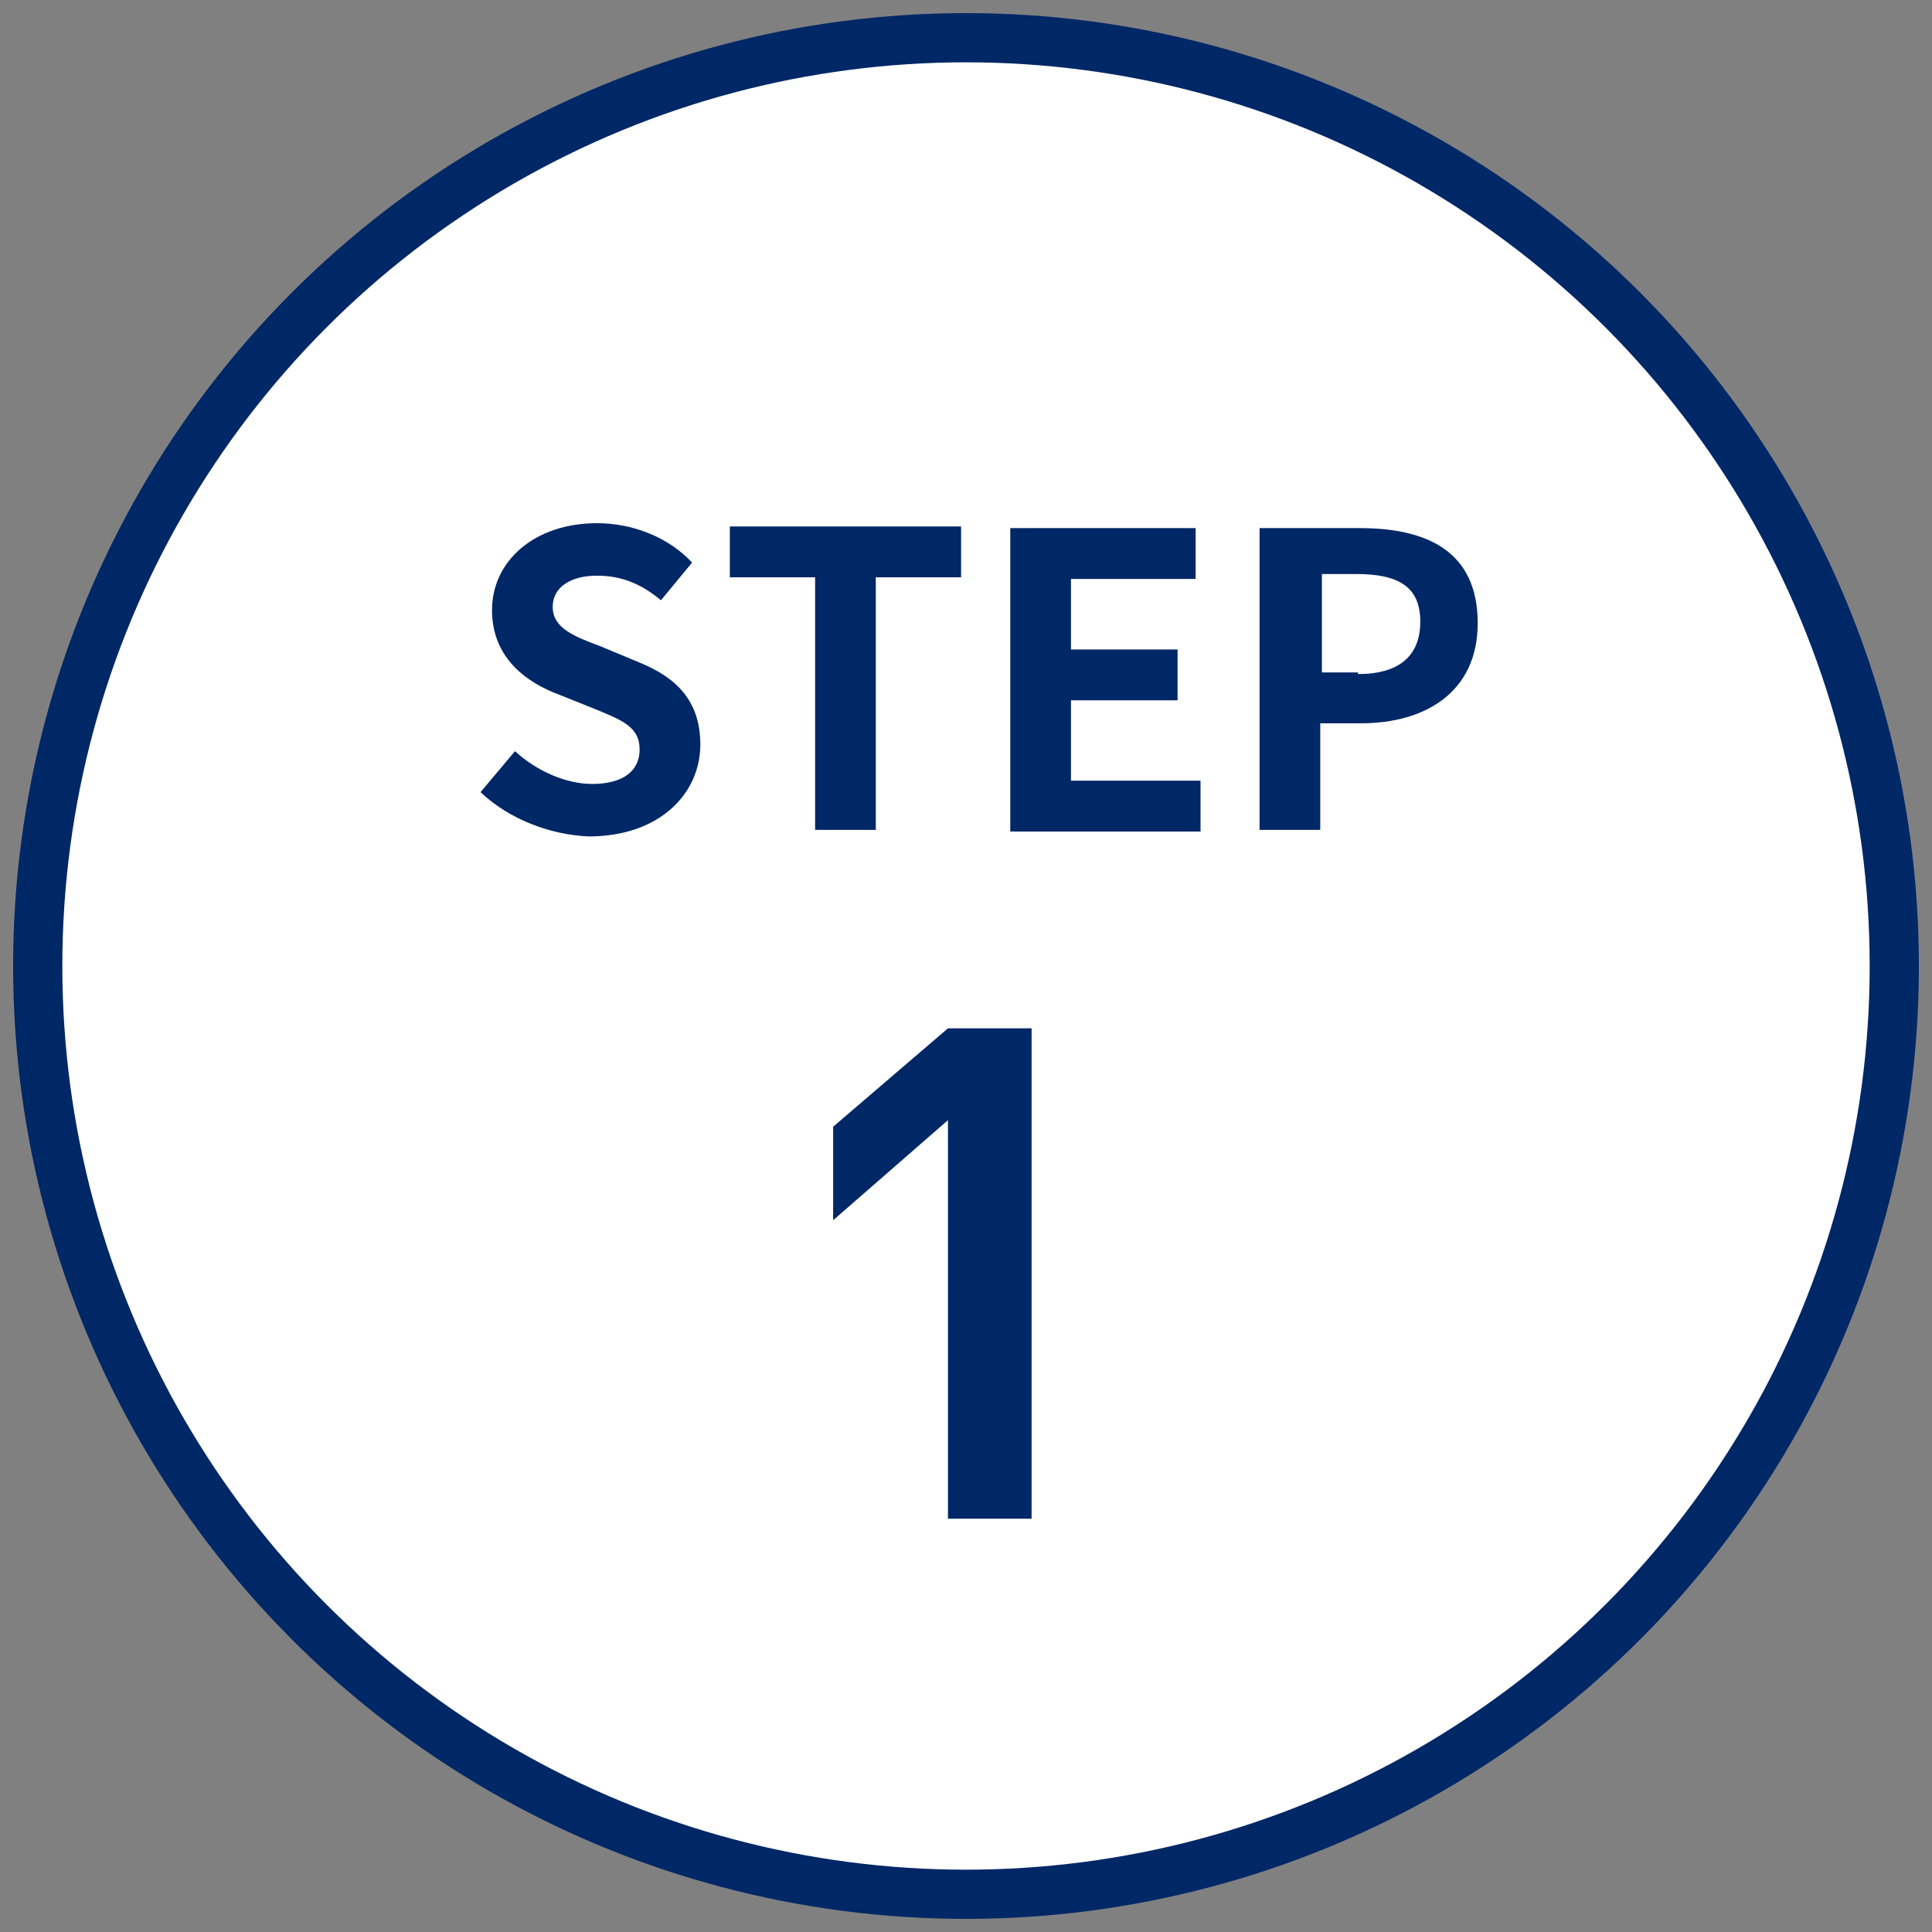 <?xml version="1.0" encoding="utf-8"?>
<!-- Generator: Adobe Illustrator 19.2.1, SVG Export Plug-In . SVG Version: 6.00 Build 0)  -->
<svg version="1.1" id="レイヤー_1" xmlns="http://www.w3.org/2000/svg" xmlns:xlink="http://www.w3.org/1999/xlink" x="0px"
	 y="0px" viewBox="0 0 117.8 117.8" style="enable-background:new 0 0 117.8 117.8;" xml:space="preserve">
<rect x="0" y="0" width="117.8" height="117.8" fill="#808080" stroke="none"/>
<style type="text/css">
	.st0{fill:#DDDDDD;}
	.st1{fill:none;stroke:#EF0606;stroke-miterlimit:10;}
	.st2{fill:#FFFFFF;stroke:#002766;stroke-width:3;stroke-miterlimit:10;}
	.st3{fill:#002766;}
</style>
<circle class="st2" cx="58.9" cy="58.9" r="56.6"/>
<g>
	<path class="st3" d="M29.3,48.3l2.1-2.5c1.3,1.2,3.1,2,4.7,2c1.9,0,2.9-0.8,2.9-2.1c0-1.4-1.1-1.8-2.8-2.5l-2.5-1
		c-1.9-0.8-3.7-2.3-3.7-5c0-3,2.6-5.3,6.4-5.3c2.1,0,4.3,0.8,5.8,2.4l-1.9,2.3c-1.2-1-2.4-1.5-3.9-1.5c-1.6,0-2.7,0.7-2.7,1.9
		c0,1.3,1.3,1.8,2.9,2.4l2.4,1c2.2,0.9,3.7,2.3,3.7,5c0,3-2.5,5.6-6.8,5.6C33.6,50.9,31.1,50,29.3,48.3z"/>
	<path class="st3" d="M49.7,35.2h-5.2v-3.1h14.1v3.1h-5.2v15.4h-3.7V35.2z"/>
	<path class="st3" d="M61.6,32.2h11.3v3.1h-7.6v4.3h6.5v3.1h-6.5v4.9h7.9v3.1H61.6V32.2z"/>
	<path class="st3" d="M76.9,32.2h6c4.1,0,7.2,1.4,7.2,5.8c0,4.2-3.2,6.1-7.1,6.1h-2.5v6.5h-3.7V32.2z M82.8,41.1
		c2.5,0,3.8-1.1,3.8-3.2c0-2.1-1.3-2.9-3.9-2.9h-2.1v6H82.8z"/>
</g>
<g>
	<path class="st3" d="M57.8,92.6V68.3l-7,6.1v-5.7l7-6h5.1v29.9H57.8z"/>
</g>
</svg>
